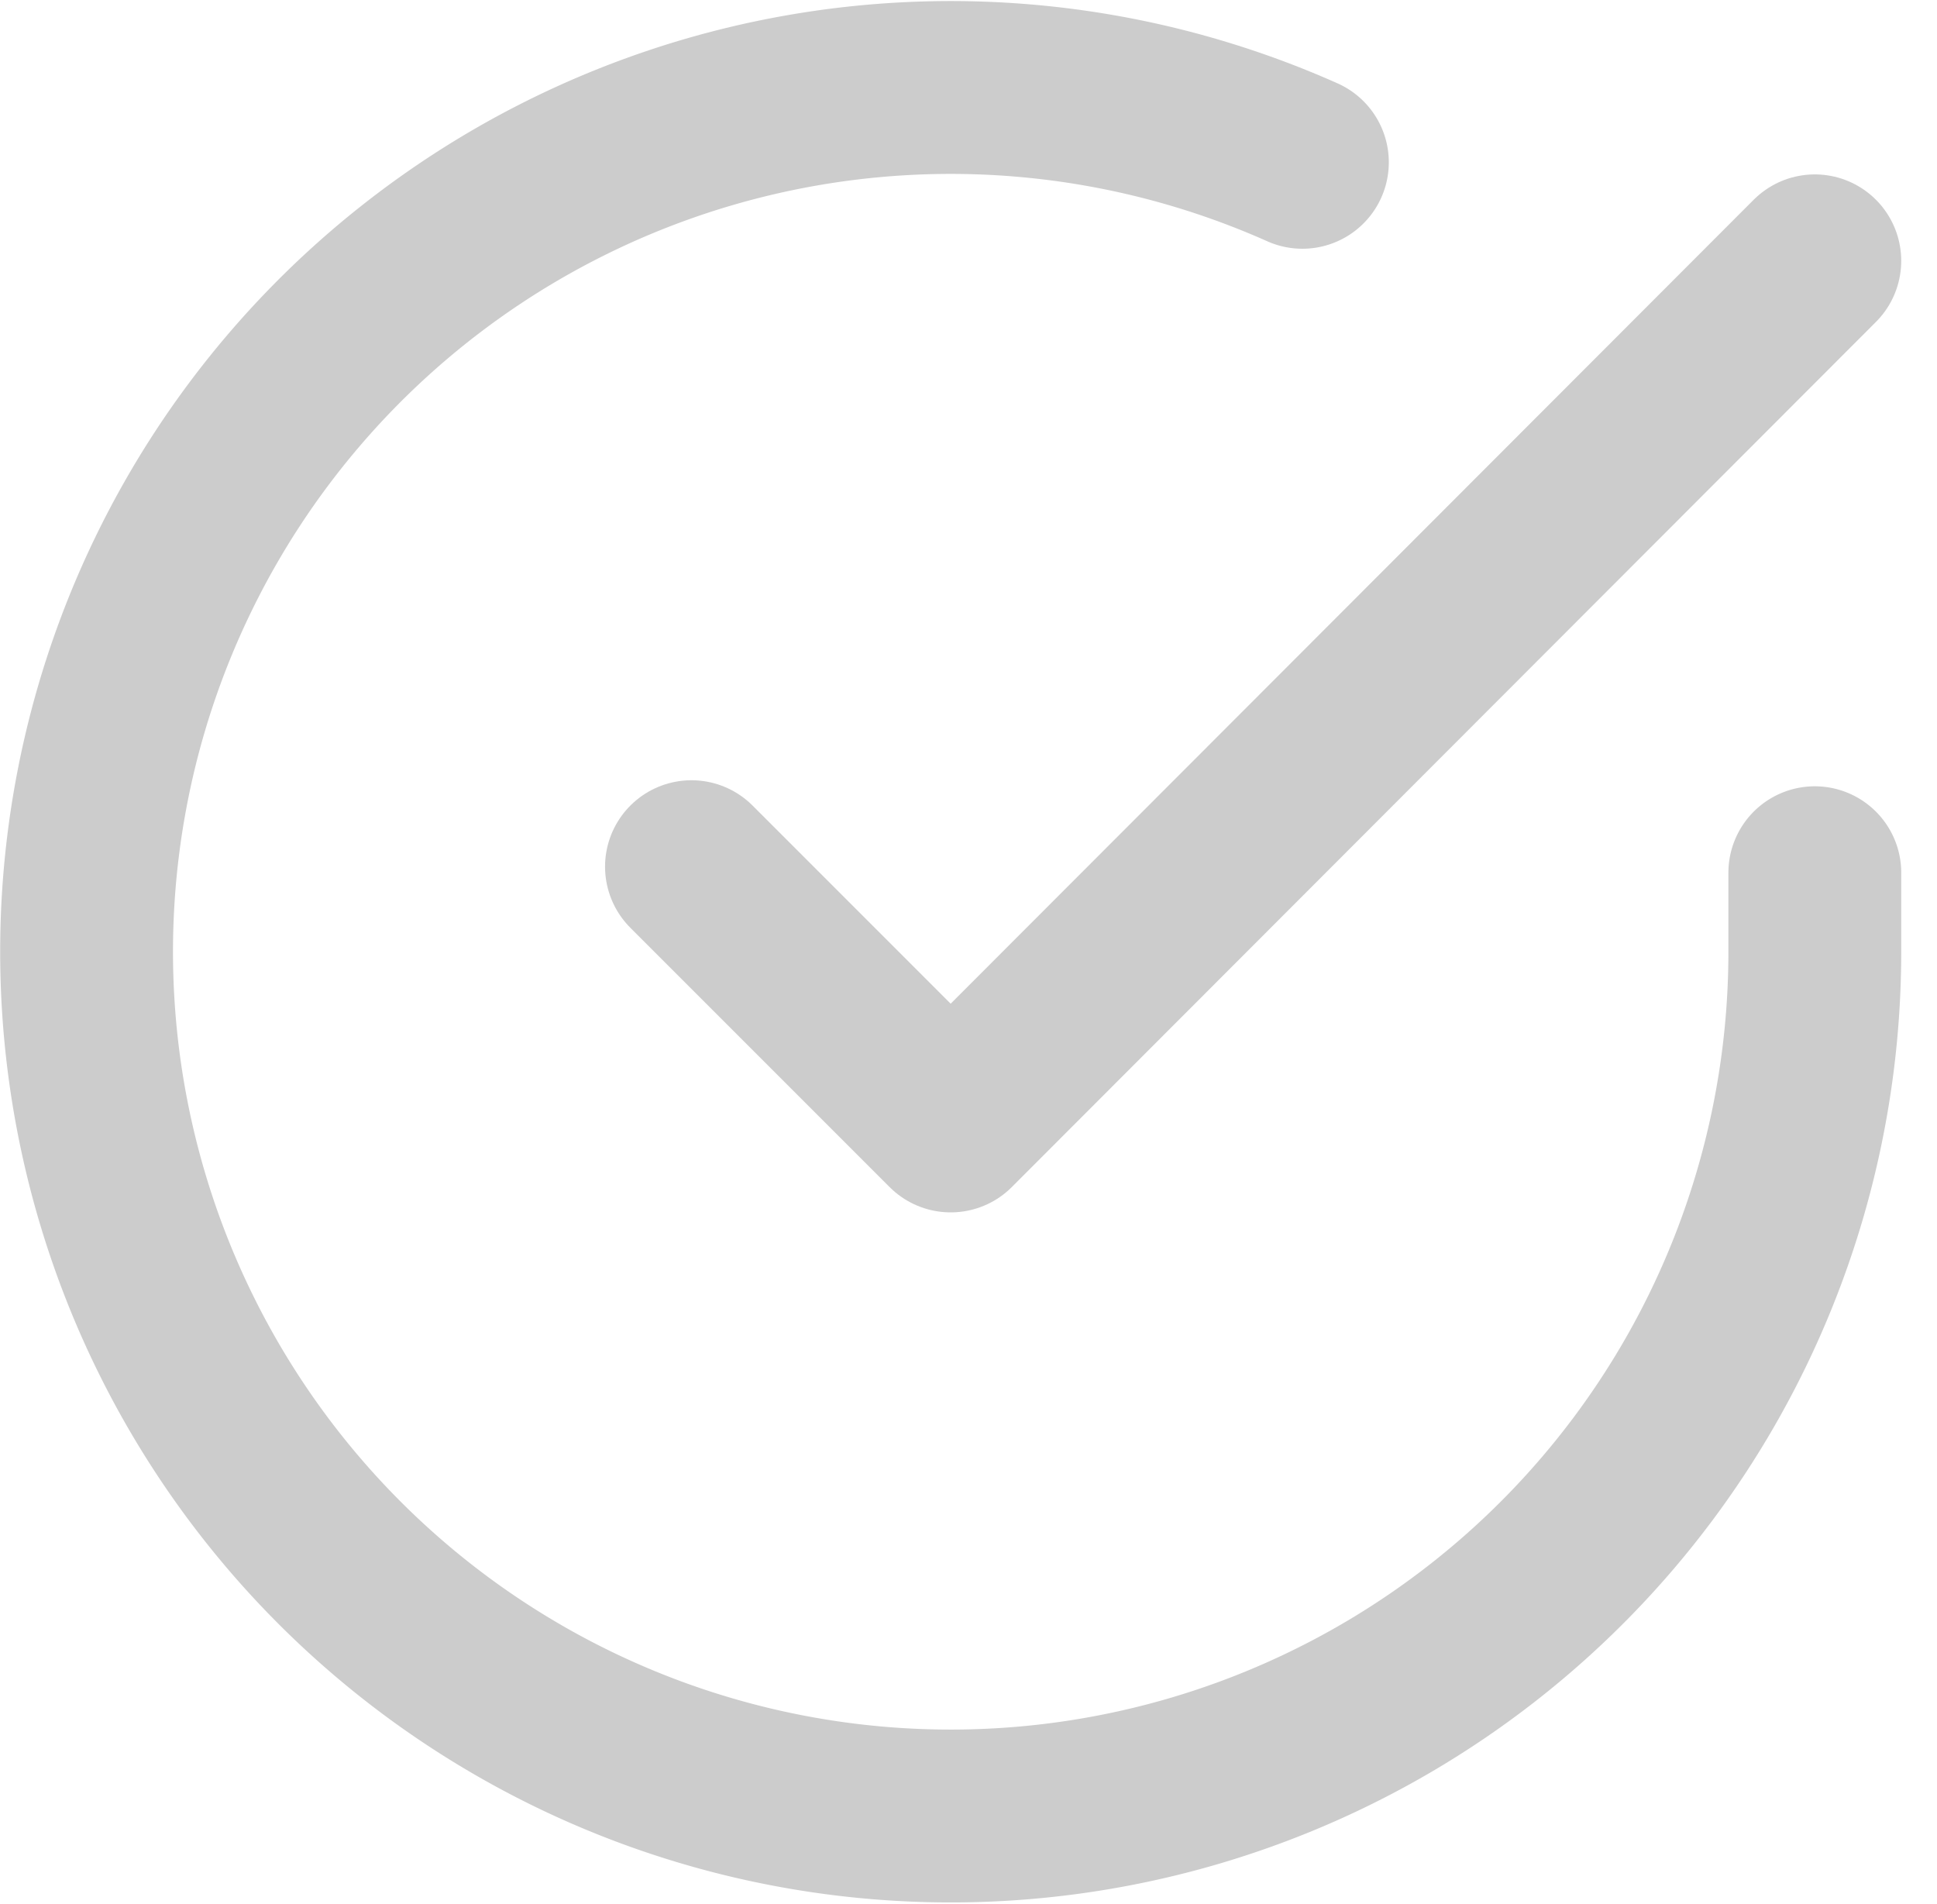 <svg xmlns="http://www.w3.org/2000/svg" width="33.624" height="33.041" viewBox="0 0 33.624 33.041">
  <g id="Icon_feather-check-circle" data-name="Icon feather-check-circle" transform="translate(-1.497 -1.473)" opacity="0.2">
    <path id="Path_82" data-name="Path 82" d="M33,16.62V18A15,15,0,1,1,24.105,4.29" fill="none" stroke="#000" stroke-linecap="round" stroke-linejoin="round" stroke-width="3"/>
    <path id="Path_83" data-name="Path 83" d="M33,6,18,21.015l-4.5-4.5" fill="none" stroke="#000" stroke-linecap="round" stroke-linejoin="round" stroke-width="3"/>
  </g>
</svg>
